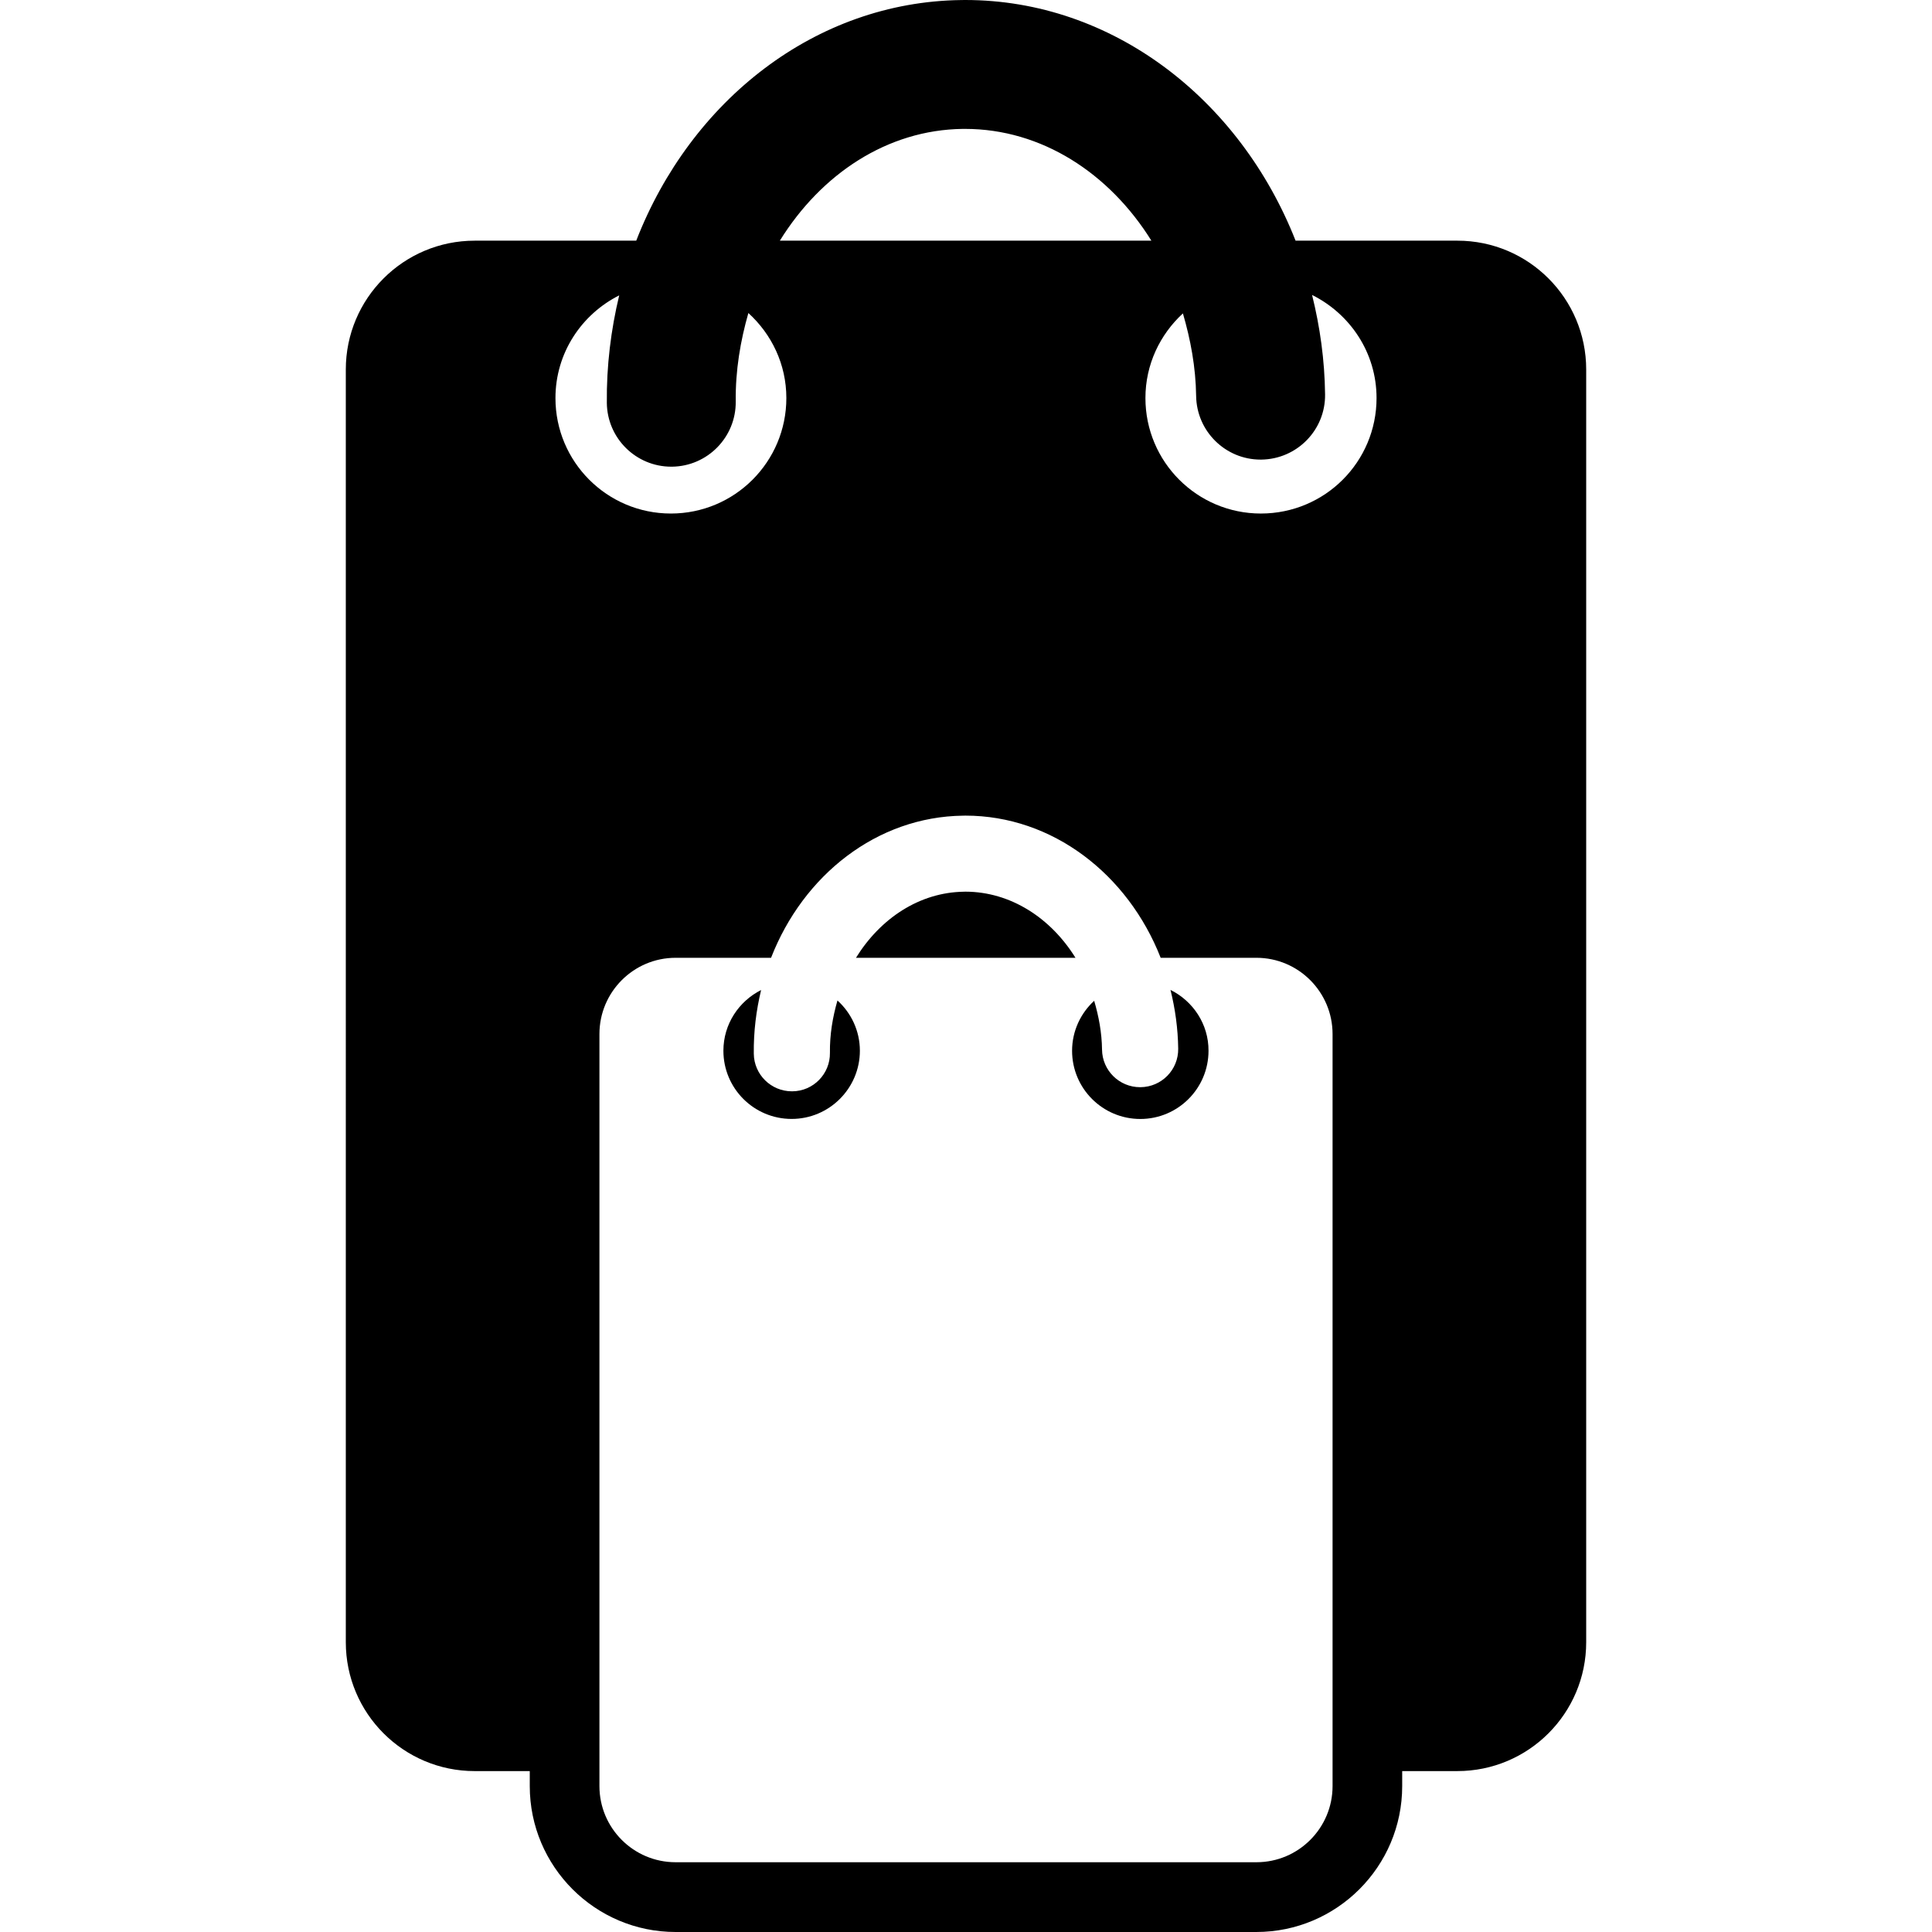 <?xml version="1.0" encoding="iso-8859-1"?>
<!-- Generator: Adobe Illustrator 16.0.0, SVG Export Plug-In . SVG Version: 6.00 Build 0)  -->
<!DOCTYPE svg PUBLIC "-//W3C//DTD SVG 1.1//EN" "http://www.w3.org/Graphics/SVG/1.1/DTD/svg11.dtd">
<svg version="1.1" id="Capa_1" xmlns="http://www.w3.org/2000/svg" xmlns:xlink="http://www.w3.org/1999/xlink" x="0px" y="0px"
	 width="43.092px" height="43.092px" viewBox="0 0 43.092 43.092" style="enable-background:new 0 0 43.092 43.092;"
	 xml:space="preserve">
<g>
	<path d="M23.988,21.363h-4.896c0.543-0.877,1.414-1.461,2.41-1.474c0.011,0,0.021-0.001,0.031-0.001
		C22.541,19.89,23.436,20.474,23.988,21.363z M35.379,8.242v28.386c0,1.588-1.287,2.875-2.875,2.875h-1.229v0.335
		c0,1.794-1.459,3.254-3.254,3.254H15.069c-1.794,0-3.253-1.46-3.253-3.254v-0.335h-1.228c-1.588,0-2.875-1.287-2.875-2.875V8.242
		c0-1.587,1.287-2.874,2.875-2.874h3.603c1.213-3.121,3.991-5.327,7.249-5.367C21.469,0.001,21.498,0,21.528,0
		c3.283,0,6.125,2.209,7.369,5.368h3.609C34.093,5.368,35.379,6.655,35.379,8.242z M17.394,5.368h8.287
		c-0.938-1.506-2.45-2.493-4.155-2.493c-0.018,0-0.035,0-0.053,0C19.788,2.896,18.314,3.883,17.394,5.368z M14.964,11.454
		c1.422,0,2.575-1.152,2.575-2.576c0-0.754-0.33-1.426-0.847-1.896c-0.178,0.622-0.29,1.279-0.282,1.973
		c0.009,0.793-0.627,1.444-1.42,1.454c-0.007,0-0.012,0-0.018,0c-0.785,0-1.427-0.632-1.437-1.42
		c-0.009-0.831,0.092-1.635,0.276-2.401c-0.841,0.424-1.422,1.286-1.422,2.291C12.389,10.302,13.541,11.454,14.964,11.454z
		 M29.722,23.064c0-0.938-0.761-1.701-1.698-1.701h-2.136c-0.731-1.865-2.413-3.171-4.354-3.171c-0.017,0-0.034,0.001-0.052,0.001
		c-1.924,0.023-3.566,1.326-4.284,3.17h-2.129c-0.938,0-1.699,0.763-1.699,1.701v16.773c0,0.938,0.761,1.699,1.699,1.699h12.955
		c0.938,0,1.698-0.762,1.698-1.699V23.064L29.722,23.064z M30.703,8.878c0-1.011-0.59-1.877-1.438-2.299
		c0.176,0.709,0.281,1.449,0.29,2.217c0.011,0.794-0.626,1.444-1.42,1.455c-0.005,0-0.012,0-0.019,0
		c-0.784,0-1.426-0.632-1.437-1.42c-0.009-0.647-0.125-1.259-0.295-1.841c-0.511,0.471-0.836,1.139-0.836,1.888
		c0,1.424,1.153,2.576,2.575,2.576C29.551,11.454,30.703,10.302,30.703,8.878z M18.511,23.484c0.006,0.469-0.371,0.854-0.839,0.857
		c-0.003,0-0.007,0-0.01,0c-0.464,0-0.844-0.374-0.849-0.839c-0.006-0.492,0.054-0.967,0.163-1.42
		c-0.497,0.251-0.841,0.76-0.841,1.354c0,0.842,0.682,1.521,1.522,1.521c0.84,0,1.522-0.684,1.522-1.521
		c0-0.445-0.195-0.845-0.5-1.121C18.572,22.688,18.506,23.072,18.511,23.484z M26.107,22.079c0.104,0.42,0.166,0.856,0.172,1.311
		c0.006,0.47-0.369,0.854-0.84,0.859c-0.002,0-0.006,0-0.011,0c-0.463,0-0.843-0.373-0.848-0.839
		c-0.005-0.383-0.074-0.743-0.175-1.088c-0.301,0.276-0.493,0.673-0.493,1.115c0,0.84,0.681,1.521,1.522,1.521
		c0.84,0,1.521-0.682,1.521-1.521C26.958,22.841,26.609,22.329,26.107,22.079z"/>
</g>
<g>
</g>
<g>
</g>
<g>
</g>
<g>
</g>
<g>
</g>
<g>
</g>
<g>
</g>
<g>
</g>
<g>
</g>
<g>
</g>
<g>
</g>
<g>
</g>
<g>
</g>
<g>
</g>
<g>
</g>
</svg>
